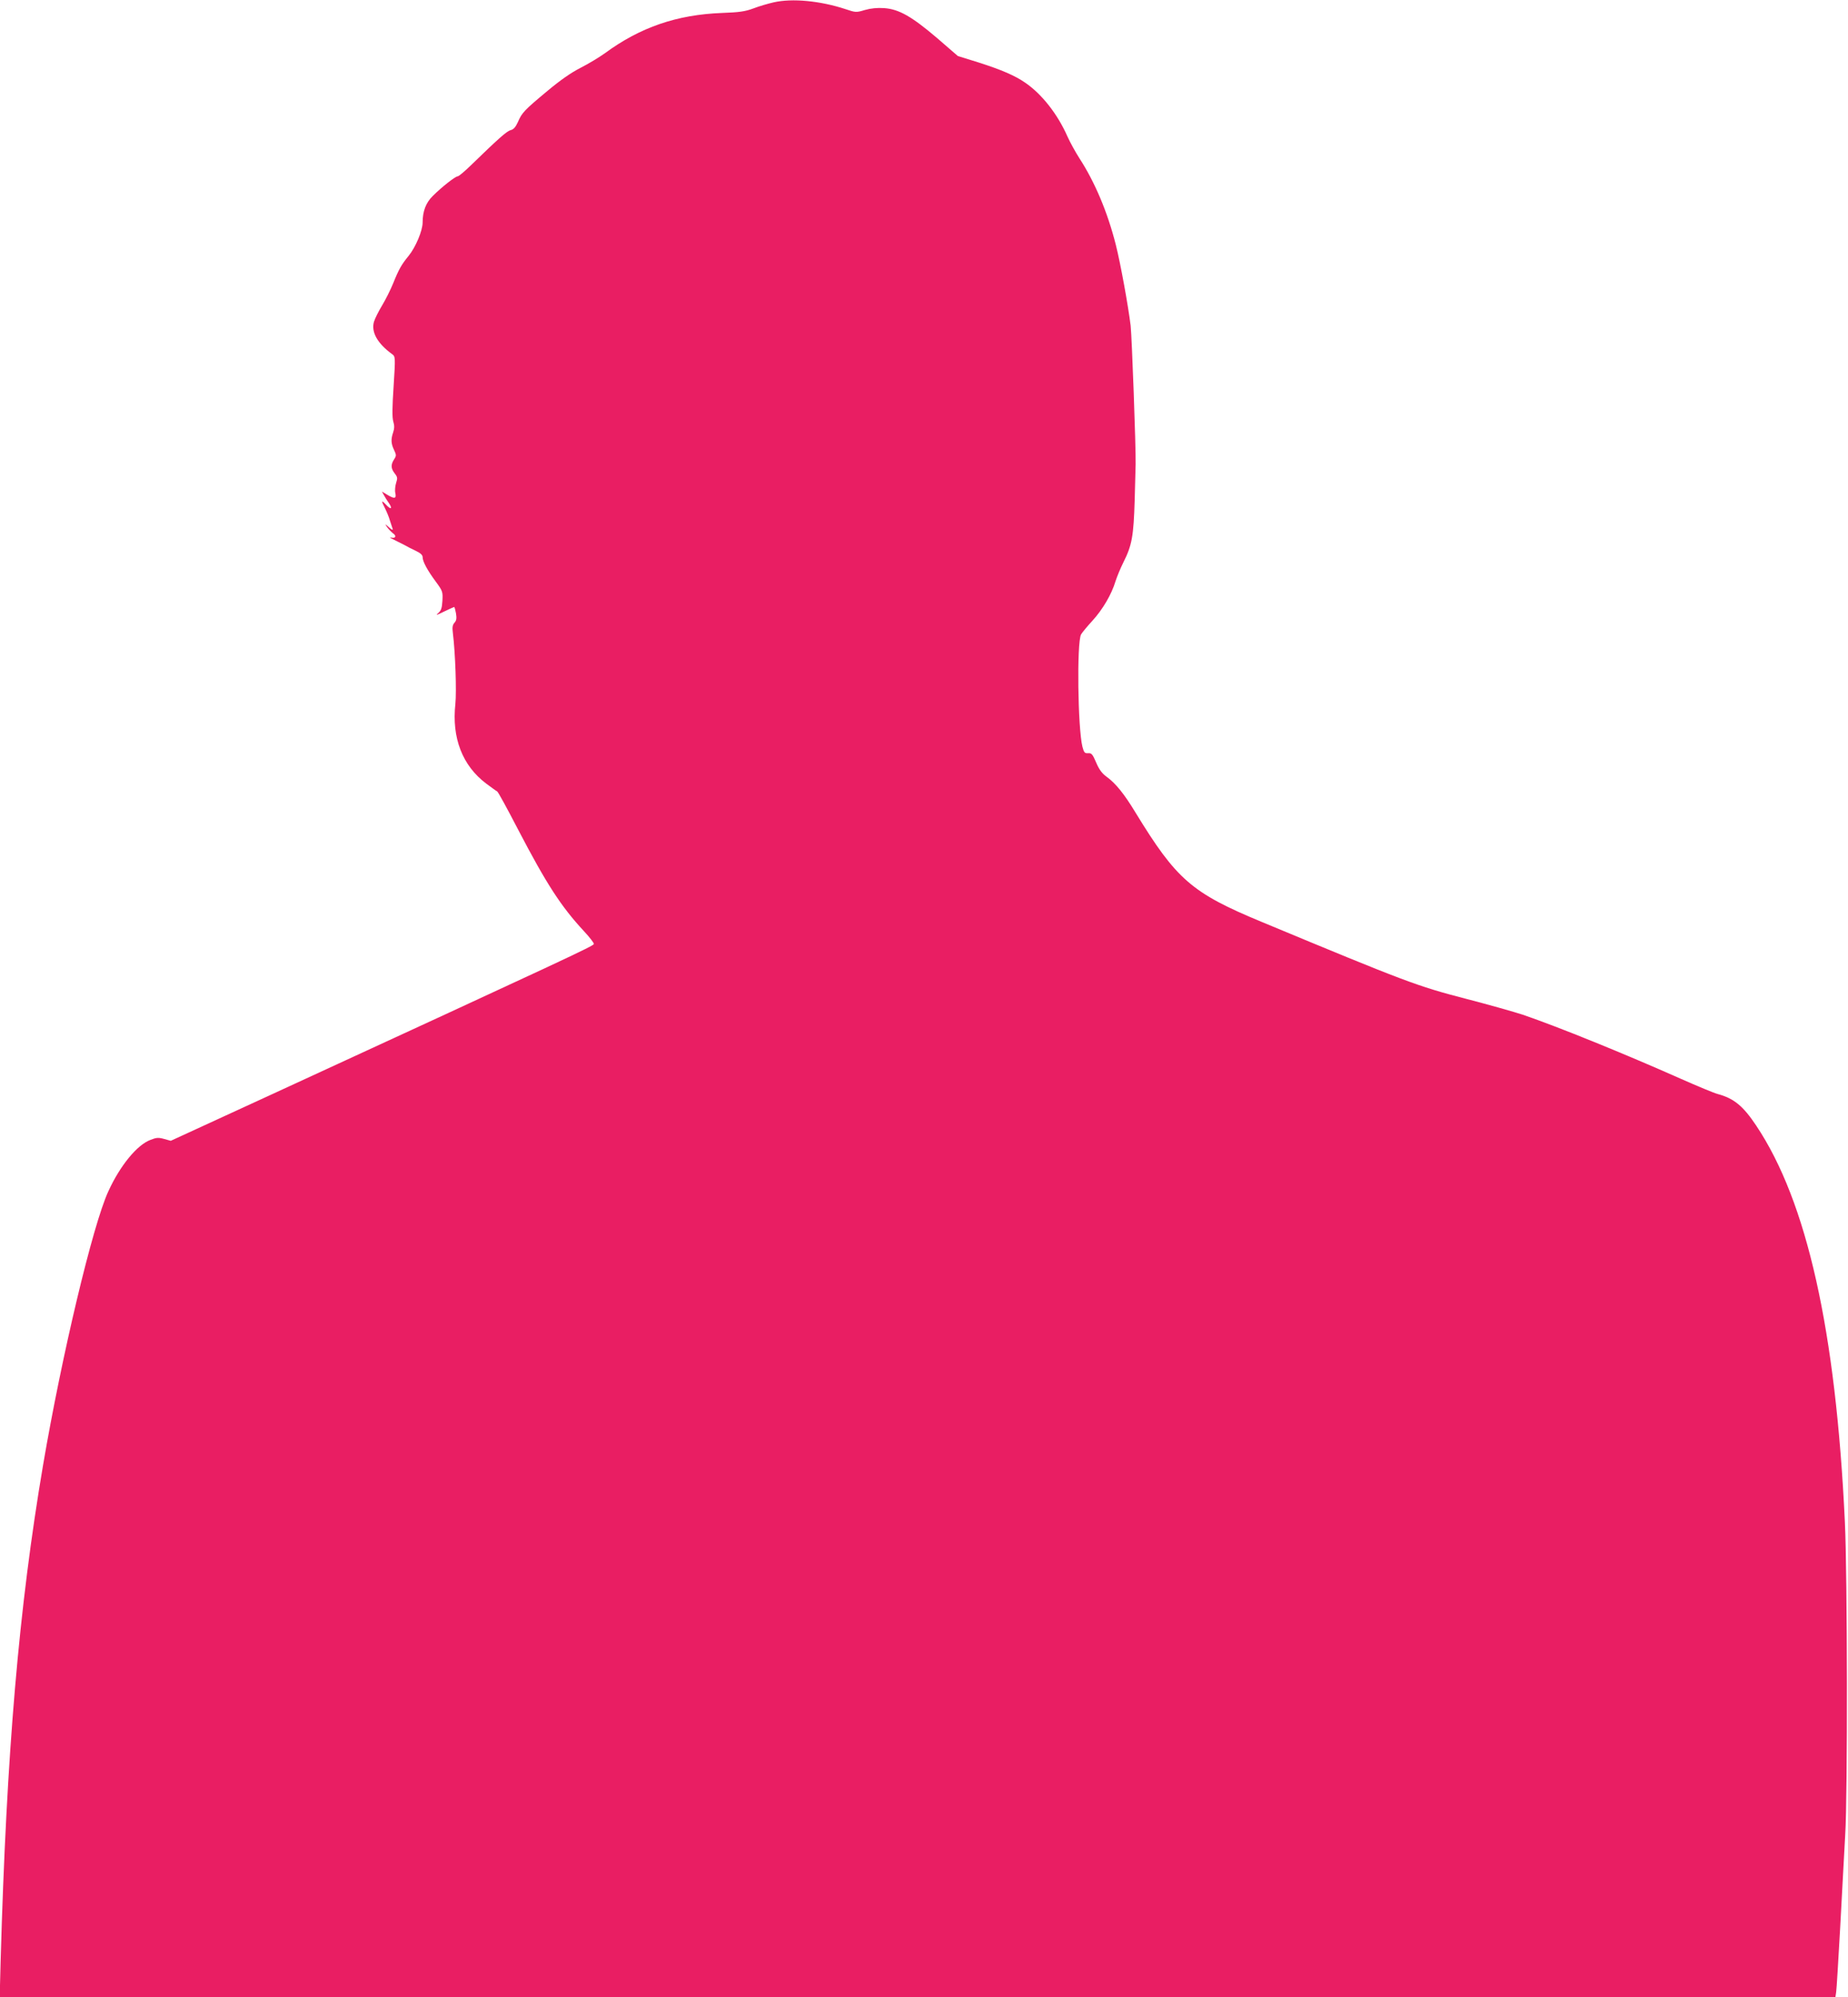 <?xml version="1.0" standalone="no"?>
<!DOCTYPE svg PUBLIC "-//W3C//DTD SVG 20010904//EN"
 "http://www.w3.org/TR/2001/REC-SVG-20010904/DTD/svg10.dtd">
<svg version="1.0" xmlns="http://www.w3.org/2000/svg"
 width="1185pt" height="1280pt" viewBox="0 0 1185 1280"
 preserveAspectRatio="xMidYMid meet">
<g transform="translate(0,1280) scale(0.1,-0.1)"
fill="#e91e63" stroke="none">
<path d="M4961 12785 c-35 -8 -94 -25 -130 -39 -54 -20 -91 -25 -201 -29 -290
-11 -525 -92 -751 -258 -36 -26 -106 -68 -155 -93 -61 -31 -129 -78 -214 -149
-149 -124 -163 -139 -189 -199 -15 -33 -28 -48 -47 -52 -25 -7 -80 -56 -252
-223 -41 -40 -80 -73 -87 -73 -15 0 -102 -68 -160 -126 -44 -43 -65 -98 -65
-170 0 -52 -45 -159 -90 -214 -45 -55 -62 -84 -99 -176 -16 -39 -47 -102 -70
-140 -23 -38 -47 -86 -53 -106 -19 -66 22 -139 117 -208 20 -15 21 -18 9 -205
-9 -136 -10 -200 -2 -227 8 -26 7 -45 -1 -69 -15 -44 -14 -72 6 -113 15 -32
15 -37 0 -60 -22 -34 -21 -58 4 -90 18 -23 19 -30 9 -61 -6 -19 -9 -49 -5 -65
8 -36 -5 -39 -53 -10 l-33 20 12 -22 c7 -13 21 -36 32 -51 26 -38 14 -46 -17
-12 -31 33 -33 27 -7 -23 10 -20 25 -55 31 -77 7 -22 15 -47 18 -55 3 -9 -7
-5 -23 10 -28 25 -28 25 -13 2 9 -13 26 -30 37 -39 26 -17 18 -36 -12 -28 -12
3 -6 -2 13 -11 19 -9 51 -25 70 -35 19 -11 54 -29 78 -40 29 -14 42 -26 42
-40 0 -27 30 -83 84 -156 44 -60 46 -65 43 -122 -3 -49 -8 -64 -28 -81 -18
-15 -9 -13 37 10 34 16 64 30 66 30 3 0 8 -19 12 -41 5 -32 3 -46 -10 -60 -12
-14 -15 -29 -10 -66 16 -131 24 -374 16 -454 -24 -218 45 -396 198 -511 34
-25 65 -48 70 -50 5 -1 65 -111 134 -244 183 -351 277 -495 422 -651 37 -40
66 -77 64 -83 -4 -13 -157 -85 -2058 -960 l-655 -301 -43 12 c-36 10 -49 9
-87 -6 -86 -32 -195 -165 -270 -329 -100 -215 -300 -1057 -419 -1756 -155
-913 -234 -1839 -272 -3177 l-6 -233 5885 0 5886 0 5 33 c3 17 14 205 26 417
11 212 26 477 32 590 16 253 14 1669 -2 2005 -58 1228 -243 2055 -569 2542
-84 126 -143 174 -247 202 -23 6 -129 50 -235 97 -365 162 -781 331 -1014 411
-55 18 -221 65 -368 103 -309 80 -381 107 -1307 492 -449 186 -546 271 -809
701 -72 119 -127 187 -185 229 -29 21 -48 46 -67 91 -23 54 -30 62 -52 60 -22
-1 -26 4 -36 41 -30 120 -37 666 -9 720 6 11 39 51 73 88 65 71 123 169 148
253 9 28 31 82 50 120 56 111 66 169 73 402 3 114 6 217 6 228 2 110 -24 817
-32 888 -15 124 -65 400 -95 518 -53 210 -135 403 -233 554 -25 39 -60 102
-77 140 -63 143 -164 272 -271 345 -65 45 -150 82 -300 130 l-132 41 -133 115
c-162 138 -244 185 -339 192 -45 3 -85 -1 -124 -12 -56 -17 -60 -16 -123 5
-163 54 -343 71 -462 44z"/>
</g>
</svg>
